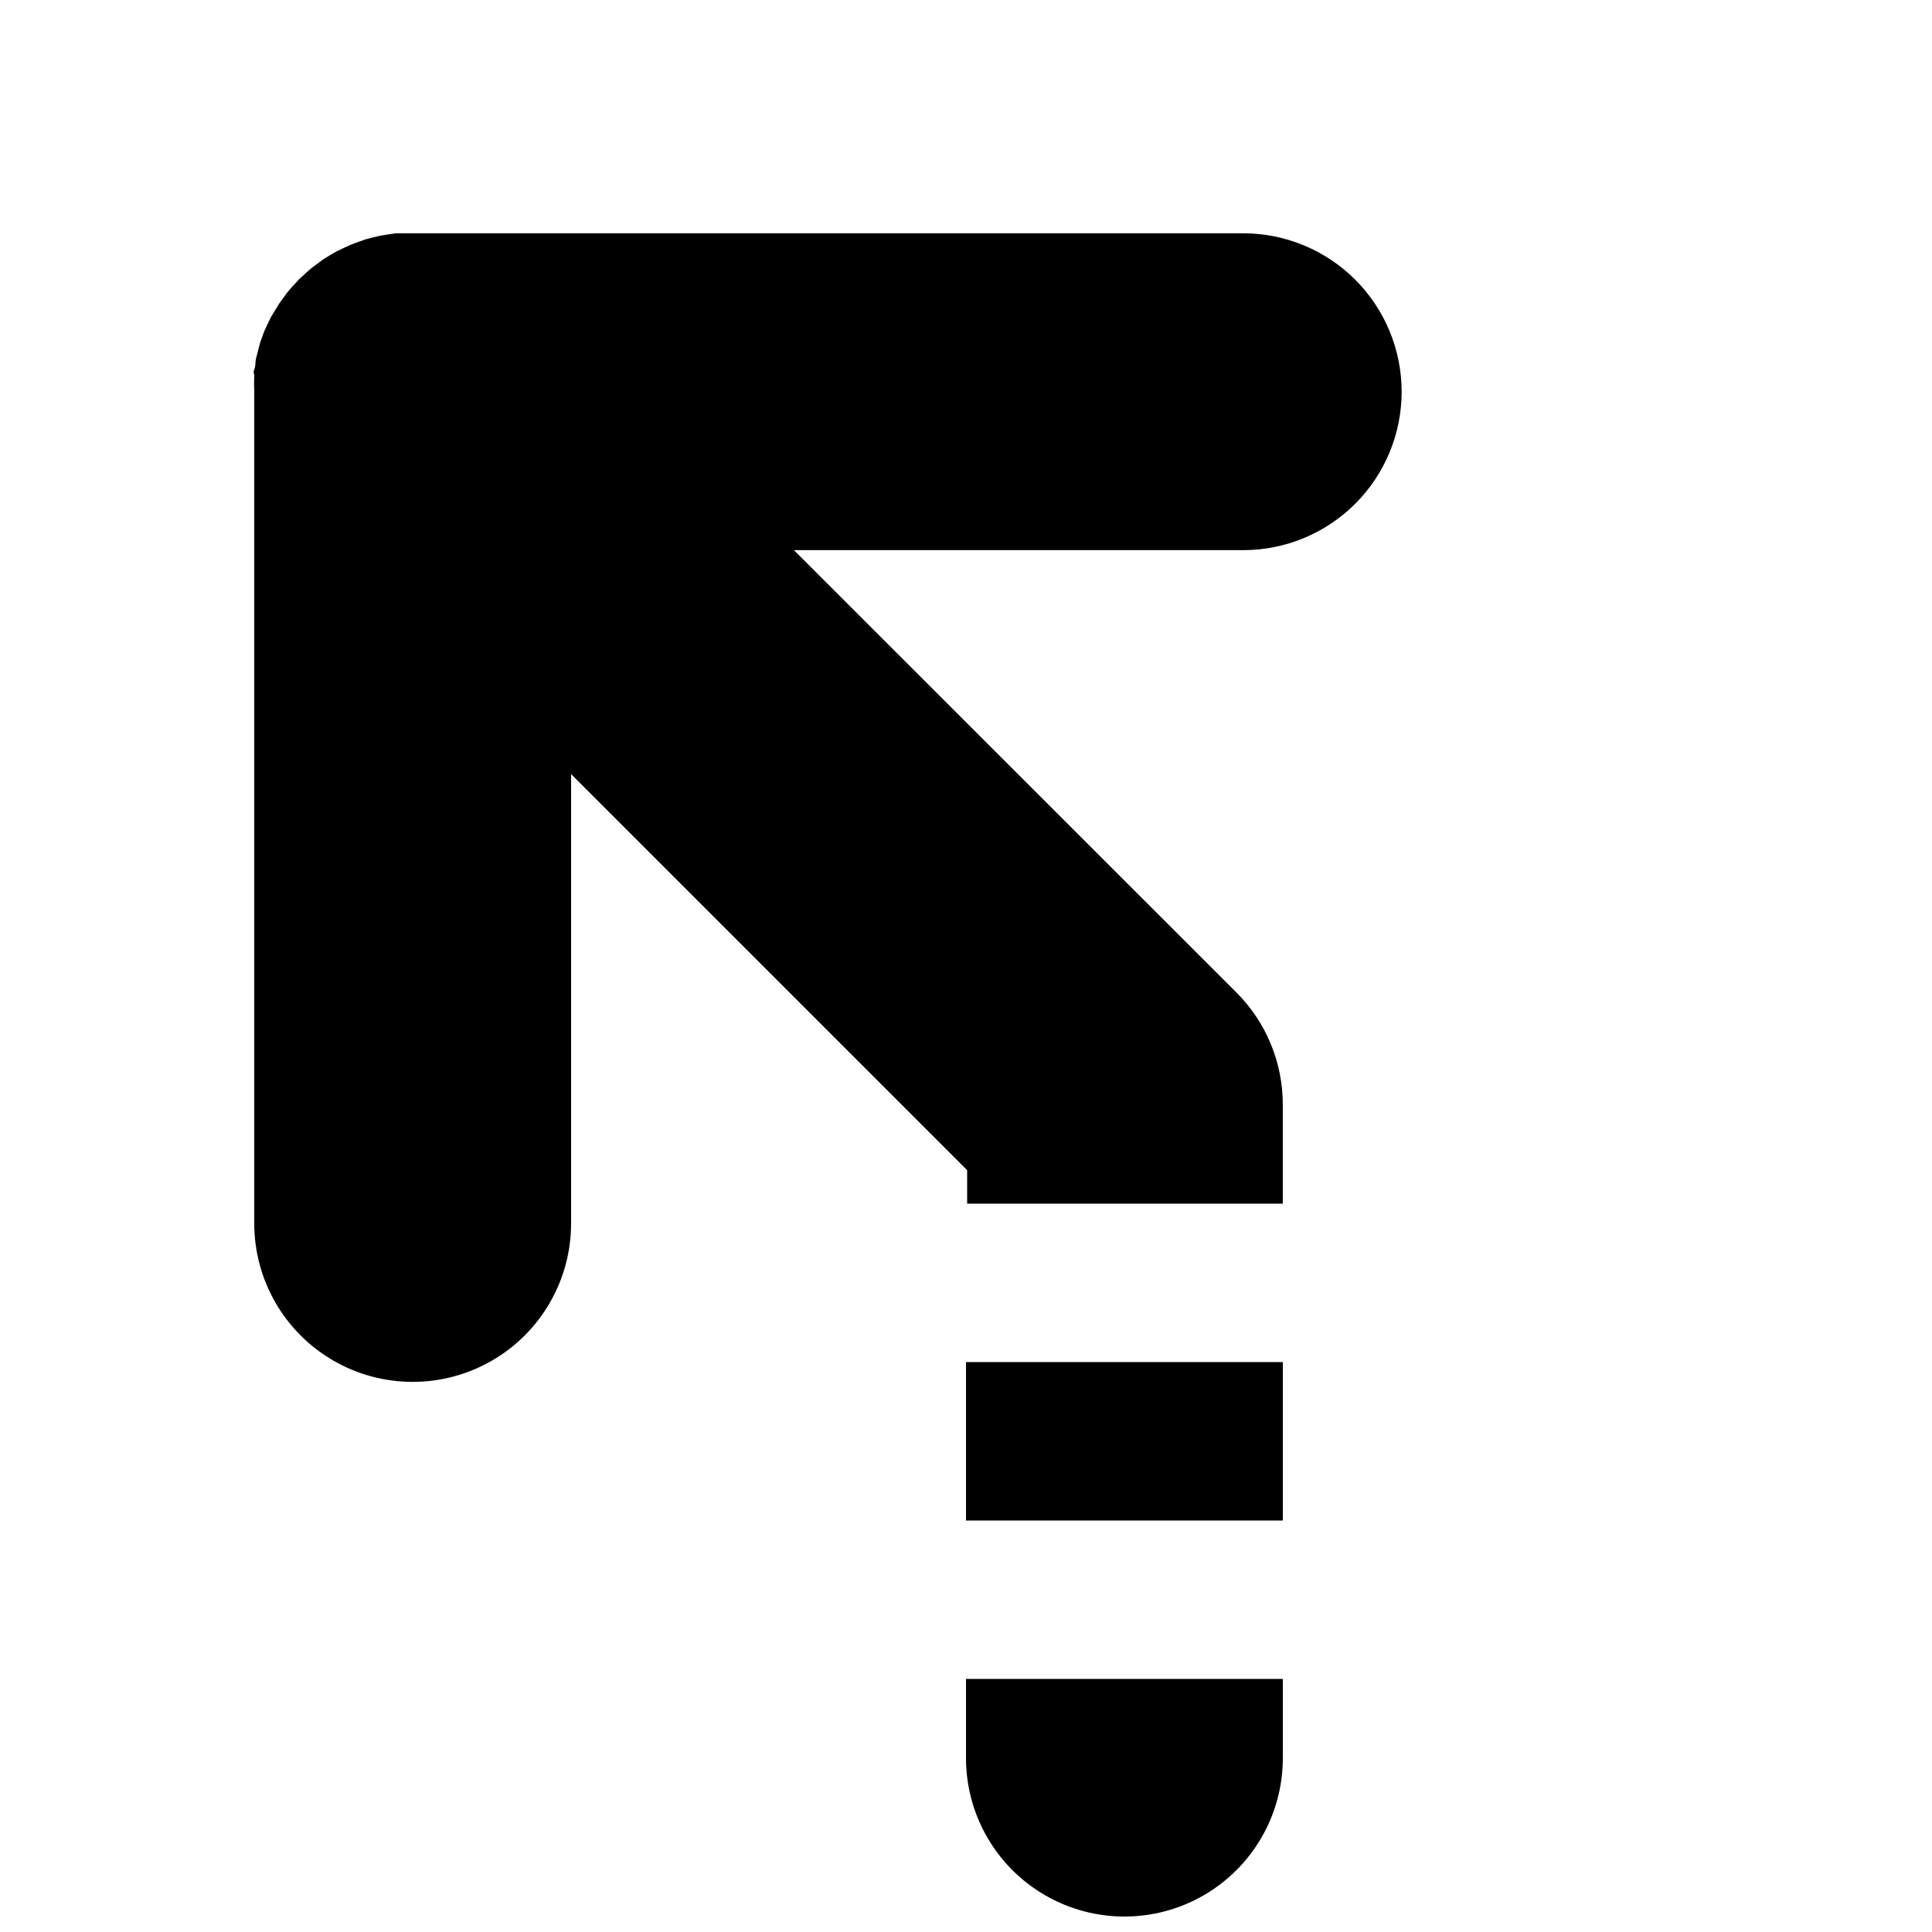 <?xml version="1.0" encoding="UTF-8"?>
<!-- The Best Svg Icon site in the world: iconSvg.co, Visit us! https://iconsvg.co -->
<svg width="800px" height="800px" version="1.1" viewBox="144 144 512 512" xmlns="http://www.w3.org/2000/svg">
 <defs>
  <clipPath id="a">
   <path d="m211 205h305v446.9h-305z"/>
  </clipPath>
 </defs>
 <g clip-path="url(#a)">
  <path d="m400 504.96h83.965v41.984h-83.965zm0 104.96c0 15 8 28.859 20.992 36.359 12.988 7.5 28.992 7.5 41.984 0 12.988-7.5 20.988-21.359 20.988-36.359v-20.992h-83.965zm115.45-362.11c0-11.133-4.422-21.812-12.297-29.688-7.871-7.871-18.551-12.297-29.684-12.297h-224.57l-2.152 0.316-1.941 0.316-2.258 0.523-1.73 0.473-2.098 0.734-1.785 0.684-1.836 0.84-1.891 0.891-1.625 0.945-1.891 1.156-1.625 1.207-1.68 1.258c-0.734 0.629-1.469 1.312-2.203 1.996l-0.891 0.789-0.84 0.945c-0.684 0.684-1.312 1.418-1.941 2.152-0.629 0.734-0.891 1.207-1.363 1.785l-1.102 1.523c-0.418 0.684-0.84 1.363-1.258 2.047l-0.891 1.469c-0.367 0.684-0.684 1.363-0.996 2.047-0.316 0.684-0.523 1.102-0.789 1.68-0.262 0.578-0.473 1.363-0.734 1.996-0.262 0.629-0.473 1.207-0.629 1.891s-0.367 1.363-0.523 2.047-0.367 1.258-0.473 1.941 0 1.574-0.367 2.414c-0.367 0.84 0 1.102 0 1.68l-0.008-0.012c-0.07 1.398-0.07 2.801 0 4.199v220.47c0 15 8 28.859 20.988 36.359 12.992 7.5 28.996 7.5 41.984 0 12.992-7.5 20.992-21.359 20.992-36.359v-119.08l104.96 104.96v8.871h83.652v-26.242c0.012-11.137-4.406-21.824-12.277-29.703l-117.29-117.24h119.08c11.133 0 21.812-4.422 29.684-12.297 7.875-7.871 12.297-18.551 12.297-29.688z"/>
 </g>
</svg>